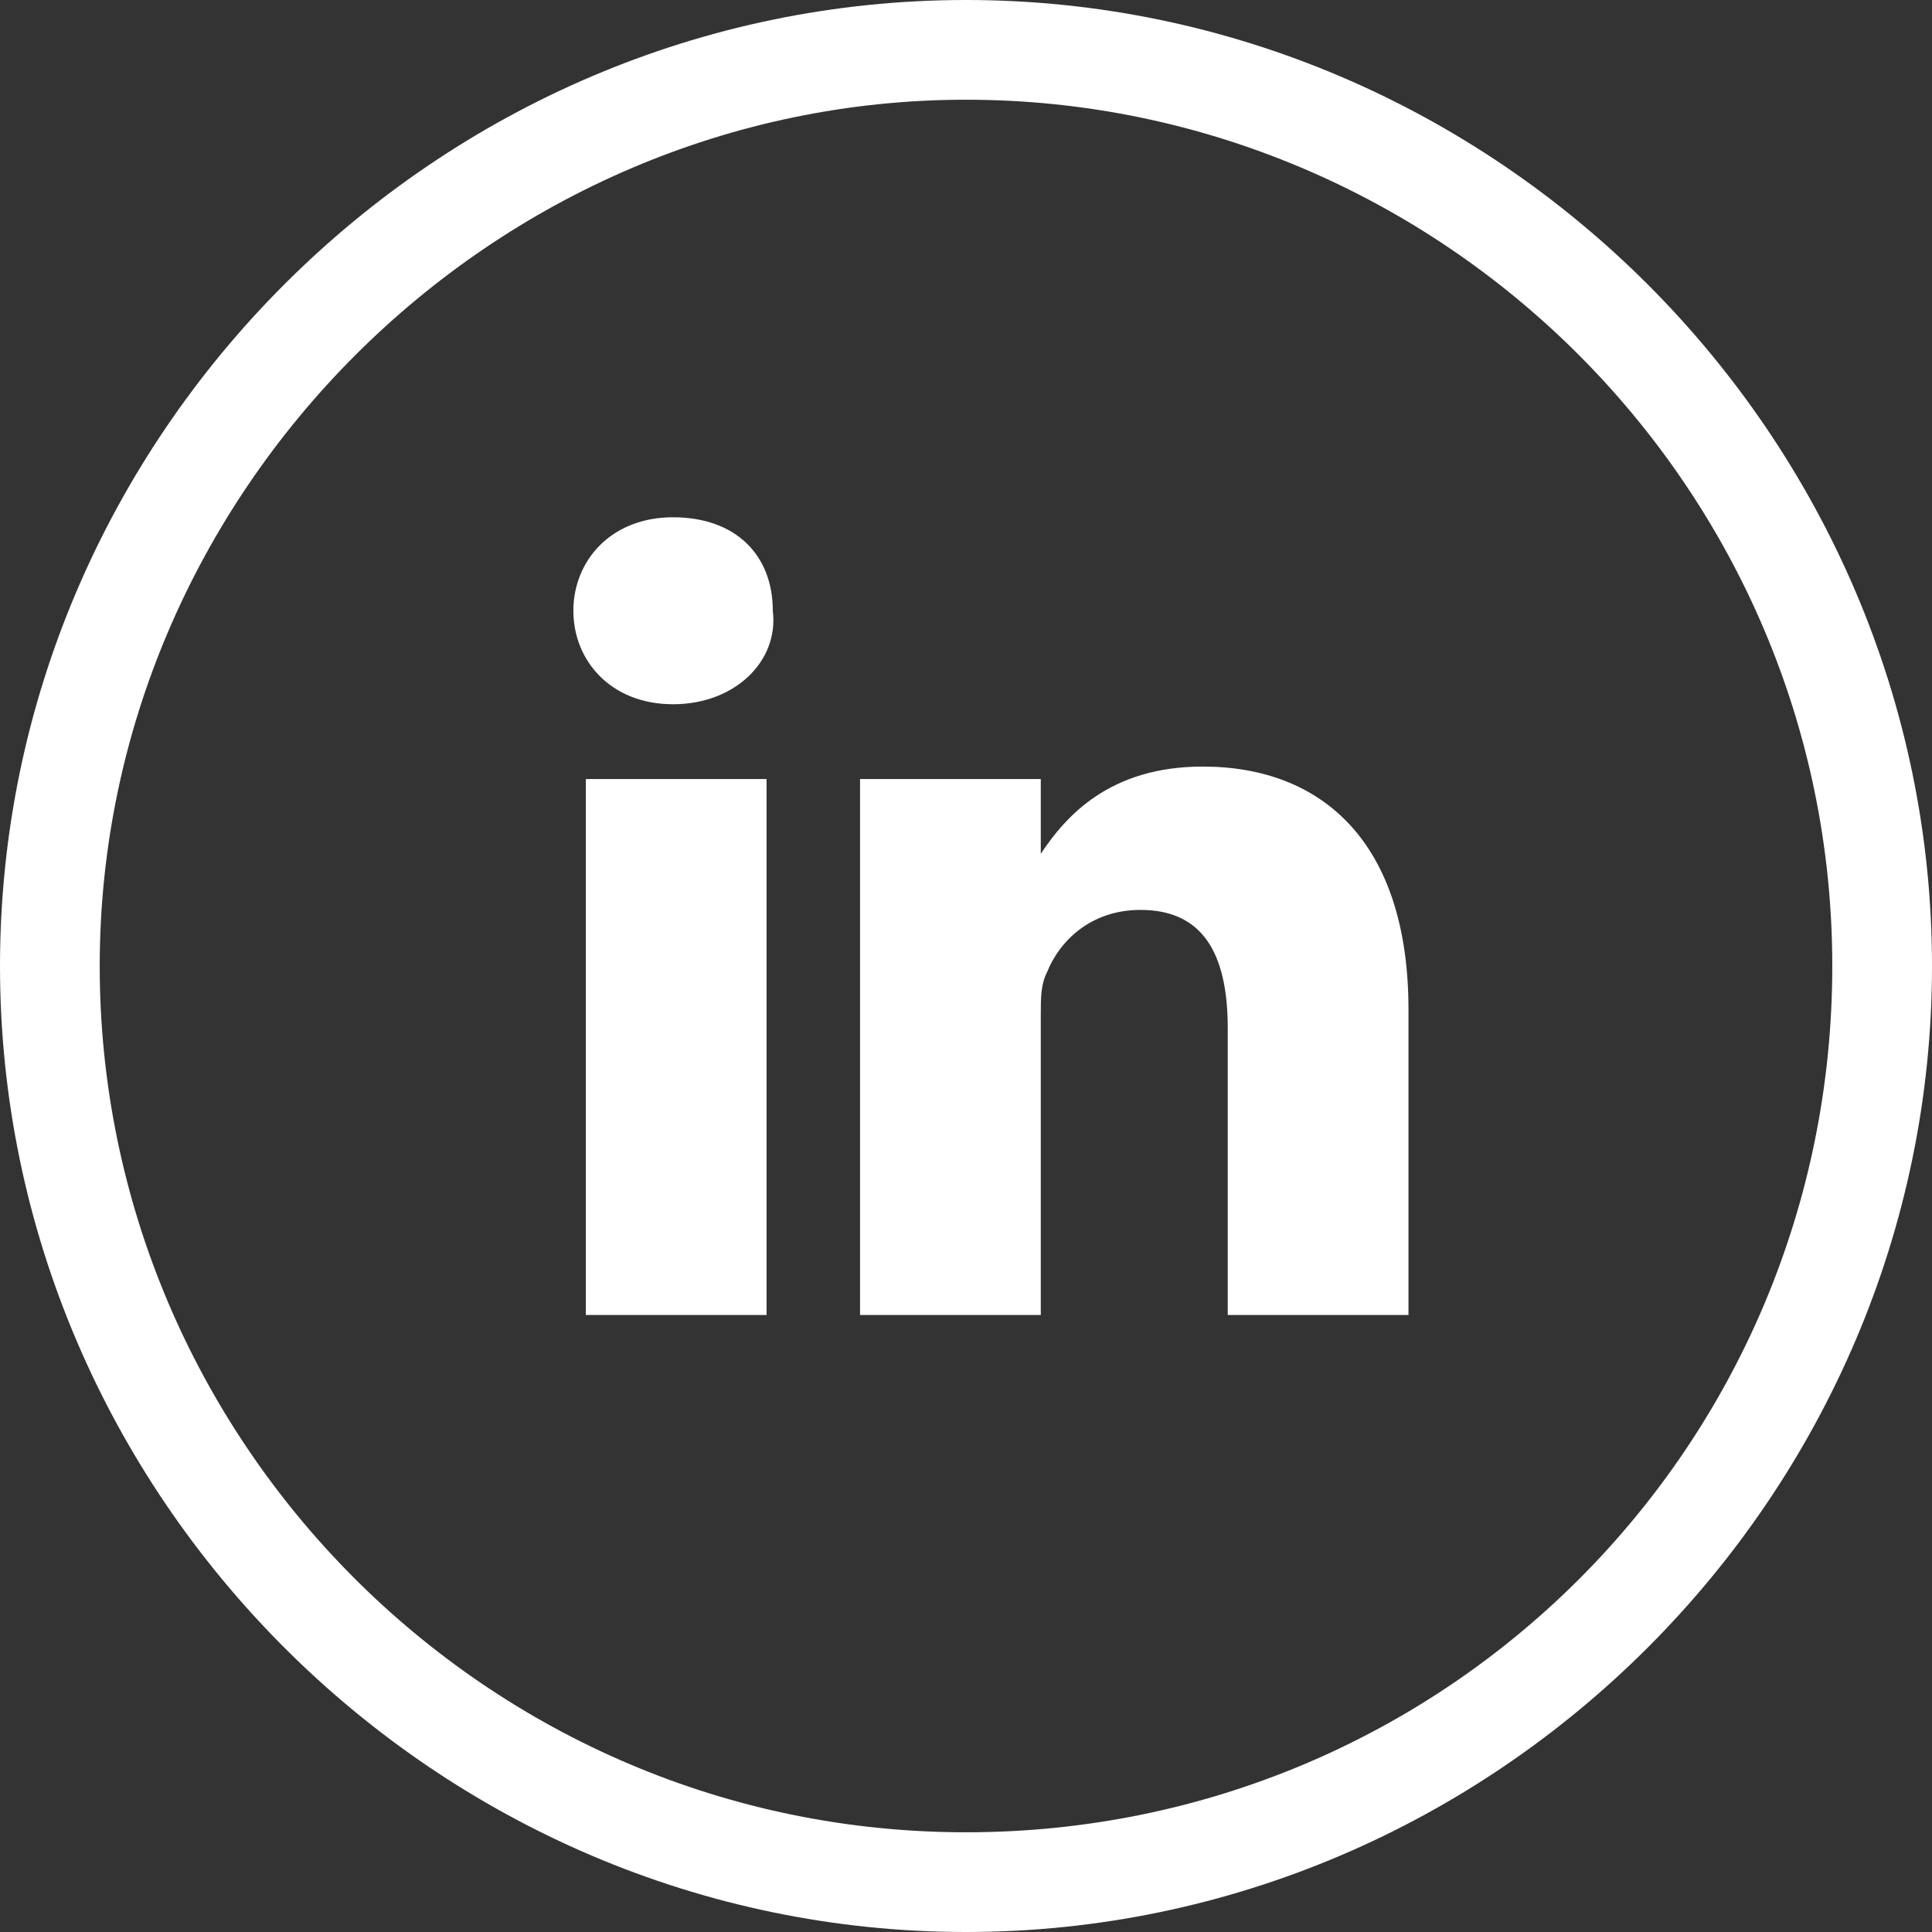 <svg id="Layer_1" xmlns="http://www.w3.org/2000/svg" width="31" height="31" viewBox="0 0 31 31"><rect x="0" y="0" width="31" height="31" fill="#333333" stroke="none"/><g id="XMLID_6_" fill="#fff"><path id="XMLID_13_" d="M16.5 14z"/><path d="M12.3 21.1H9.4v-8.6h2.9v8.6zm-1.5-9.8c-1 0-1.6-.7-1.6-1.5s.6-1.5 1.6-1.5 1.6.601 1.6 1.5c.1.8-.6 1.5-1.6 1.5zm11.8 9.8h-2.9v-4.6c0-1.2-.4-1.9-1.4-1.9-.8 0-1.3.5-1.5 1-.1.2-.1.4-.1.7v4.8h-2.9v-8.6h2.9v1.2c.399-.601 1.1-1.4 2.6-1.4 1.9 0 3.3 1.2 3.3 3.9v4.9z"/><path id="XMLID_7_" d="M15.5 31C7 31 0 24 0 15.5S7 0 15.5 0 31 7 31 15.5 24 31 15.5 31zm0-29.4C7.9 1.6 1.6 7.9 1.6 15.5s6.2 13.9 13.9 13.9 13.9-6.2 13.9-13.9S23.1 1.6 15.5 1.6z"/></g></svg>
